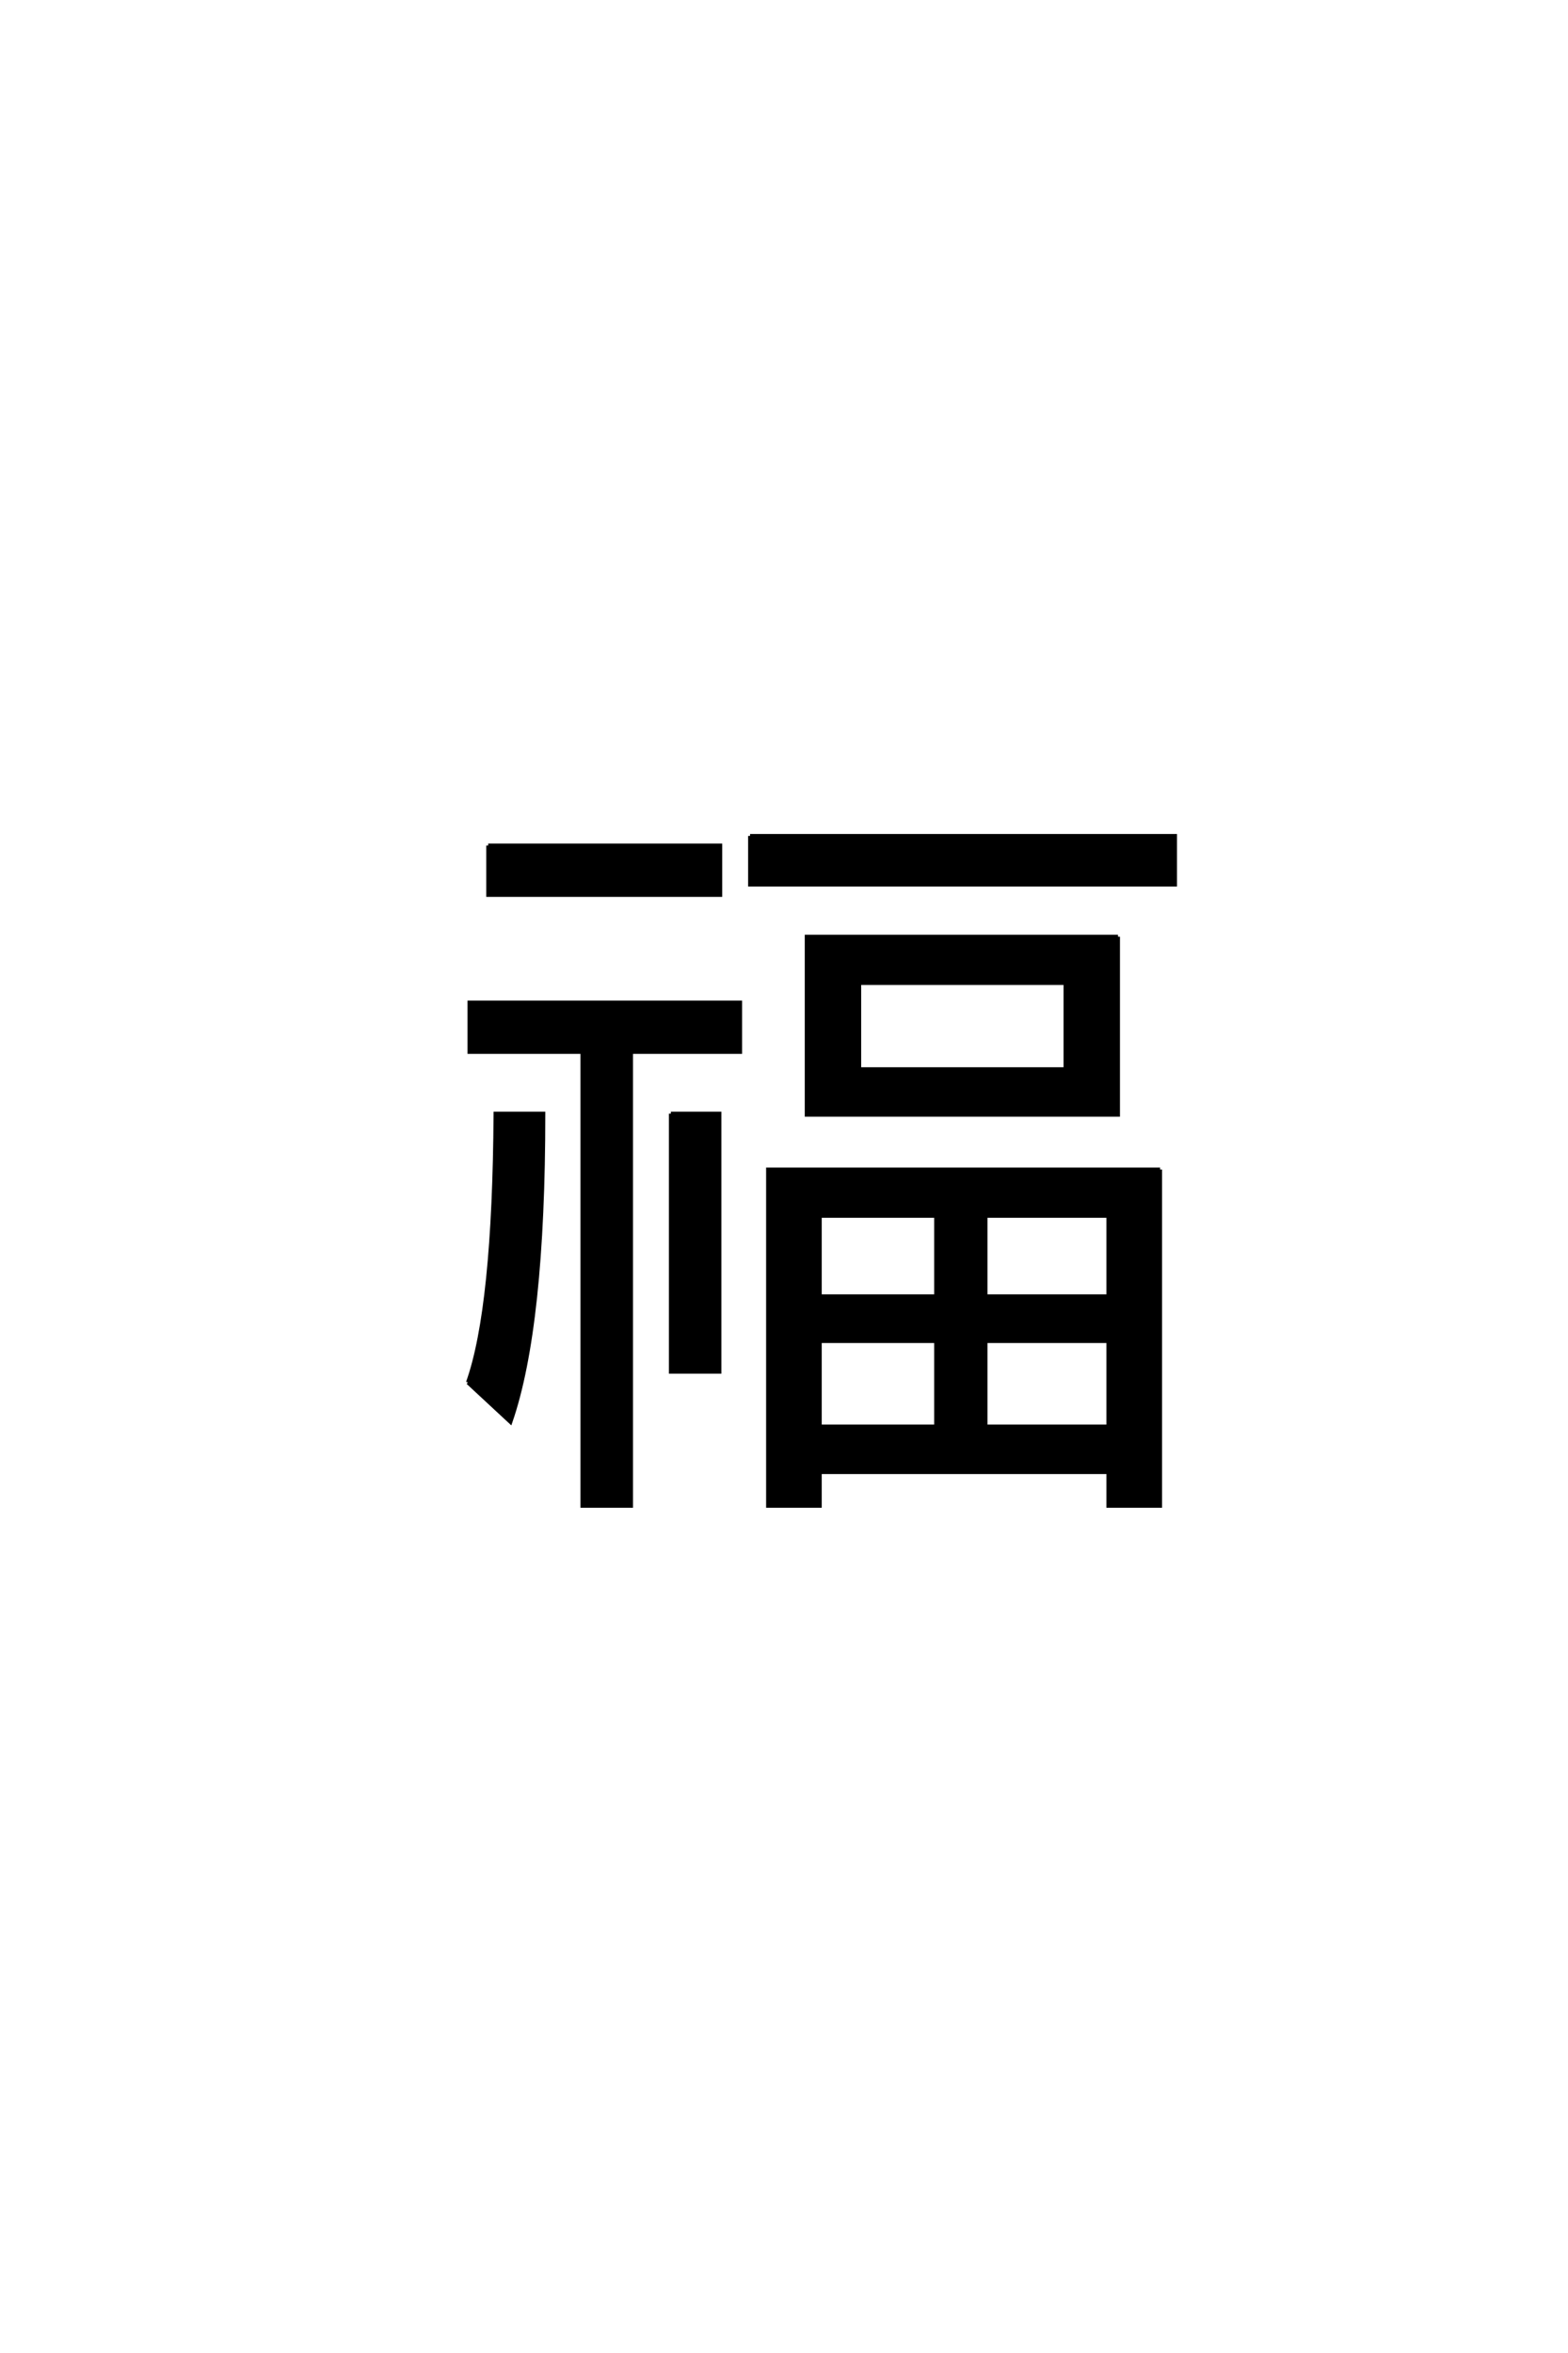 <?xml version='1.0' encoding='UTF-8'?>
<!DOCTYPE svg PUBLIC "-//W3C//DTD SVG 1.0//EN"
"http://www.w3.org/TR/2001/REC-SVG-20010904/DTD/svg10.dtd">

<svg xmlns='http://www.w3.org/2000/svg' version='1.0' width='40.0' height='60.0'>

 <g transform='scale(0.1 -0.1) translate(110.0 -370.0)'>
  <path d='M50.984 101.766
L50.984 -13.969
L38.578 -13.969
L38.578 101.766
L9.766 101.766
L9.766 114.359
L78.812 114.359
L78.812 101.766
L50.984 101.766
L50.984 101.766
M175.203 131.156
L175.203 85.75
L95.797 85.75
L95.797 131.156
L175.203 131.156
L175.203 131.156
M109.188 119.344
L109.188 97.359
L161.812 97.359
L161.812 119.344
L109.188 119.344
L109.188 119.344
M185.938 71.781
L185.938 -13.969
L172.75 -13.969
L172.75 -5.375
L99.125 -5.375
L99.125 -13.969
L85.938 -13.969
L85.938 71.781
L185.938 71.781
L185.938 71.781
M99.125 59.969
L99.125 39.453
L128.812 39.453
L128.812 59.969
L99.125 59.969
L99.125 59.969
M99.125 28.031
L99.125 6.25
L128.812 6.25
L128.812 28.031
L99.125 28.031
L99.125 28.031
M172.75 6.25
L172.75 28.031
L141.406 28.031
L141.406 6.25
L172.75 6.25
L172.75 6.25
M172.75 39.453
L172.75 59.969
L141.406 59.969
L141.406 39.453
L172.75 39.453
L172.75 39.453
M14.547 154.391
L73.734 154.391
L73.734 141.797
L14.547 141.797
L14.547 154.391
L14.547 154.391
M61.141 86.031
L73.531 86.031
L73.531 20.219
L61.141 20.219
L61.141 86.031
L61.141 86.031
M9.375 17.484
Q16.109 36.328 16.406 86.031
L28.609 86.031
Q28.609 31.734 20.219 7.422
L9.375 17.484
L9.375 17.484
M81.344 156.844
L189.75 156.844
L189.75 144.438
L81.344 144.438
L81.344 156.844
' style='fill: #000000; stroke: #000000'/>
 </g>
</svg>
